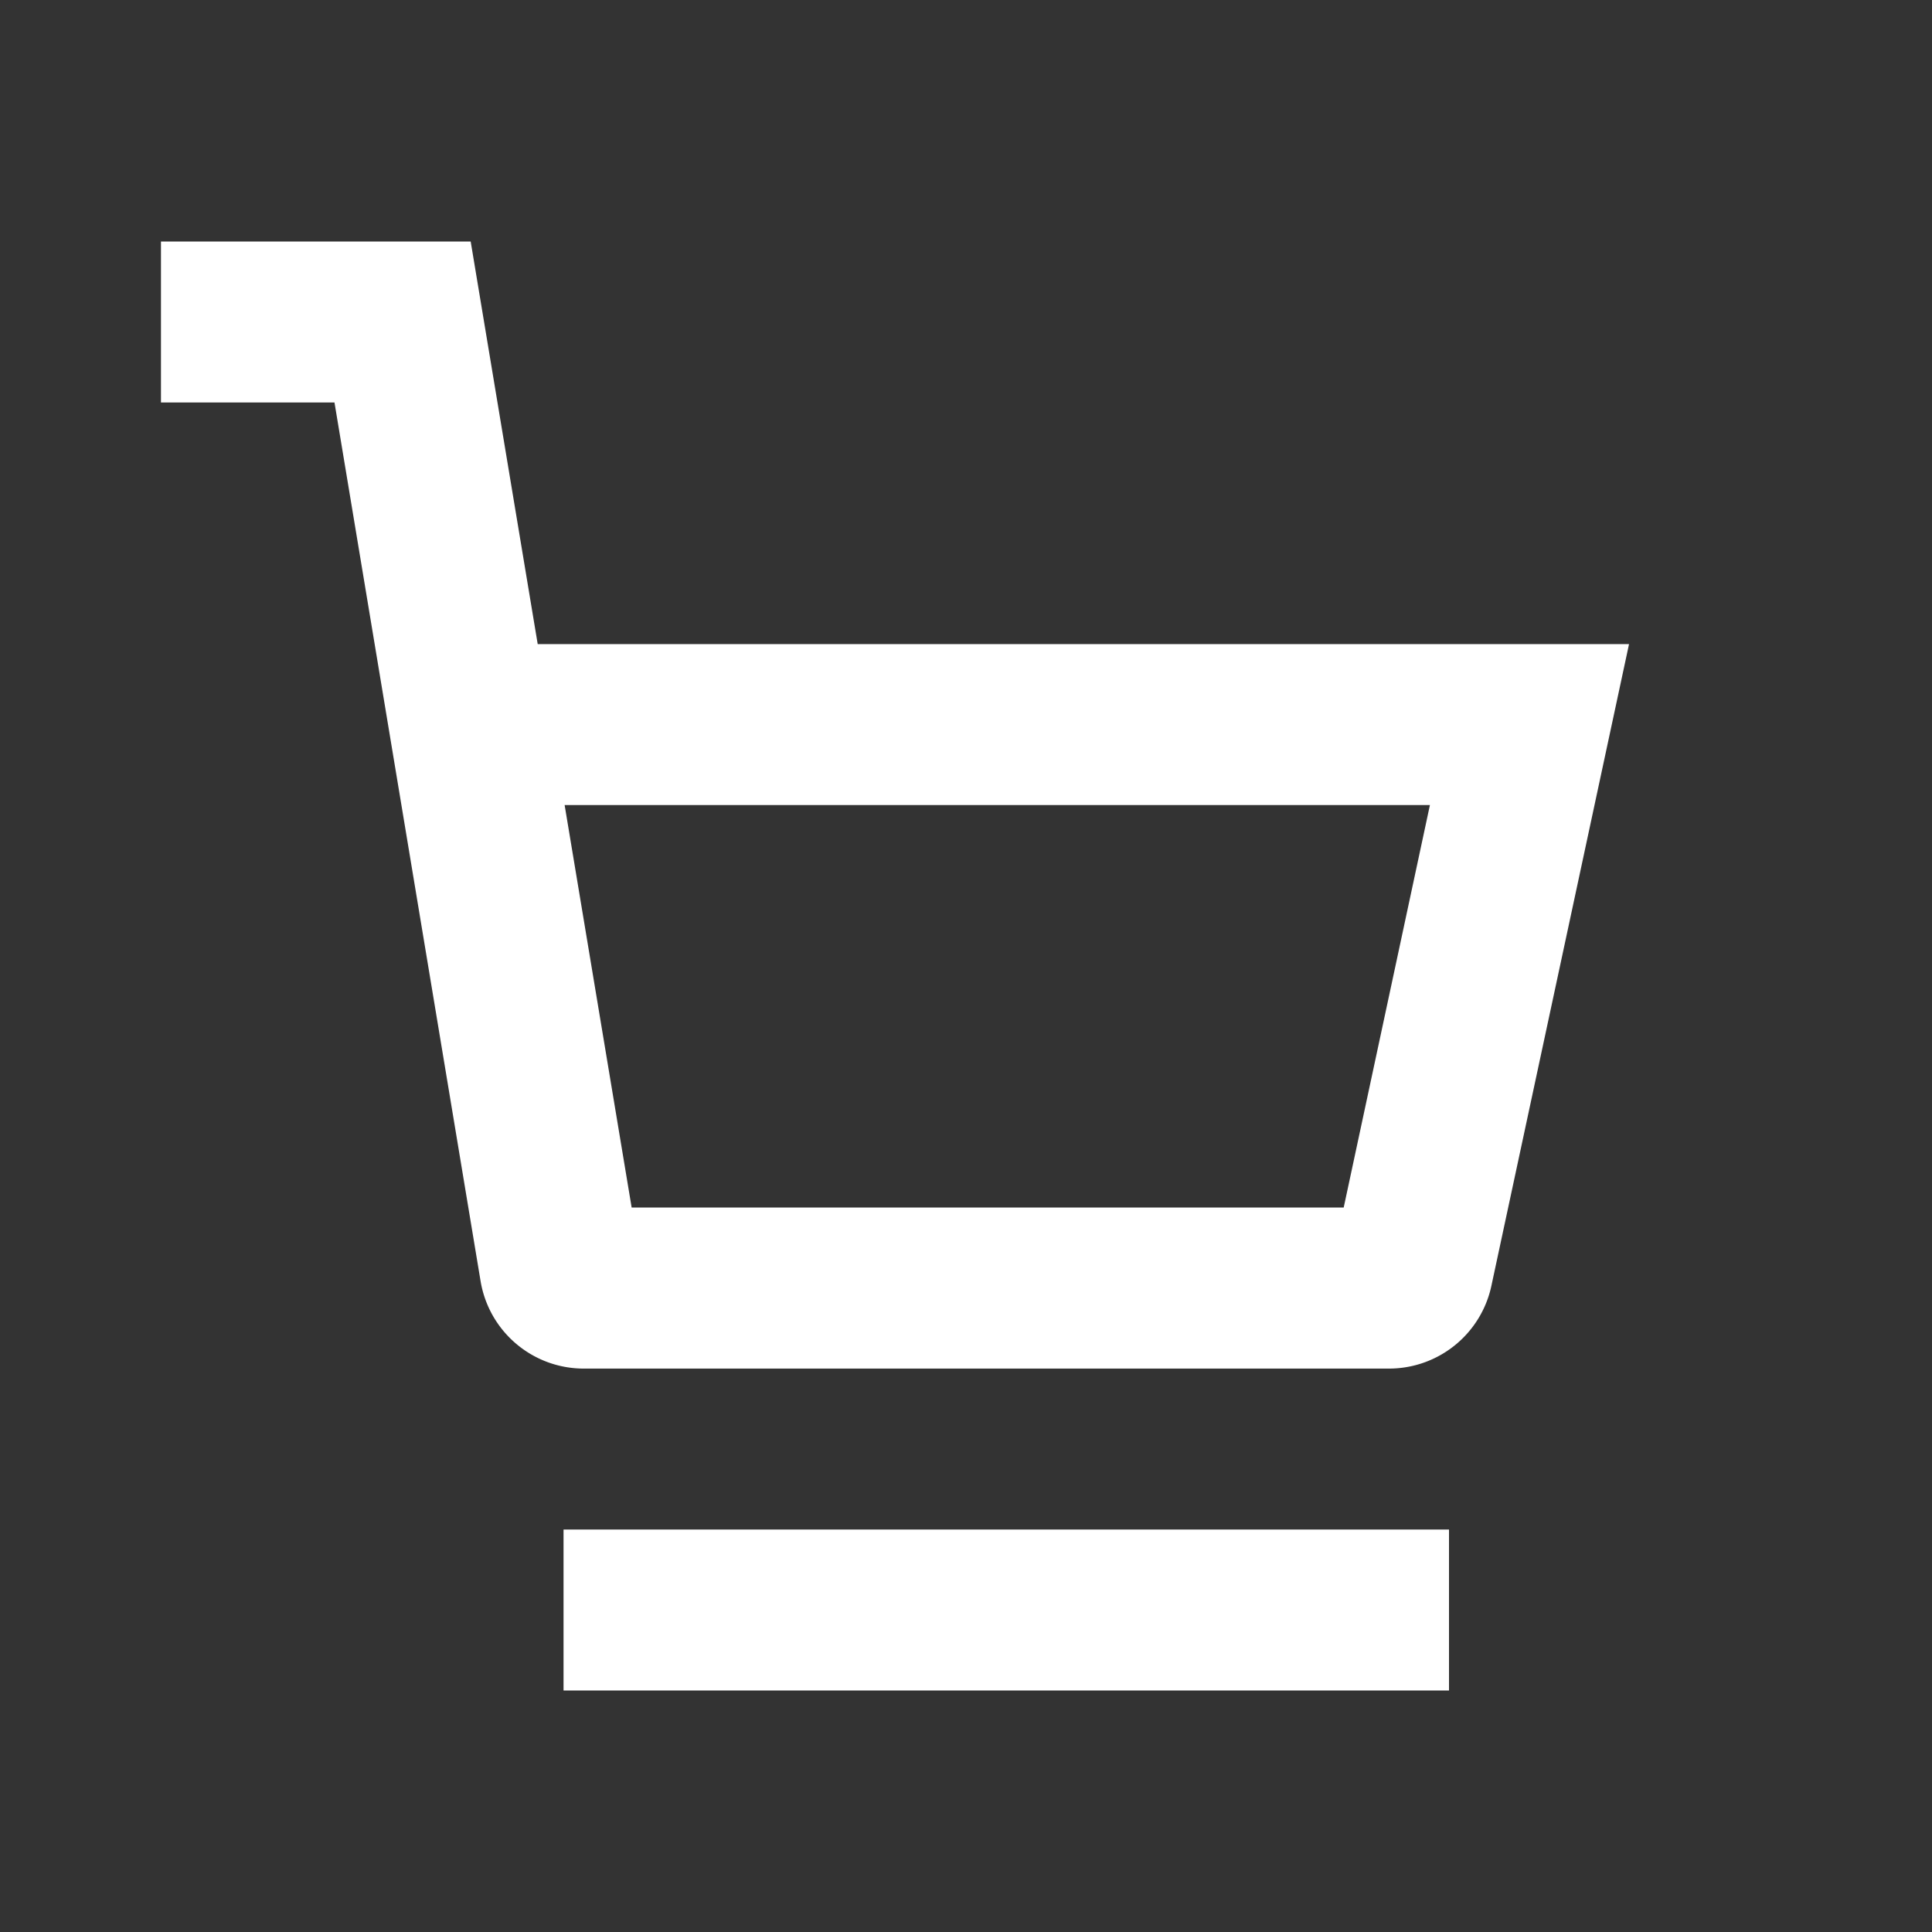 <svg xmlns="http://www.w3.org/2000/svg" fill="none" viewBox="0 0 16 16" id="icon"><rect x="0" y="0" width="16" height="16" fill="#333333" stroke="none"/><path fill="#fff" fill-rule="evenodd" d="M1.333 3.333H2.77l1.21 7.277c.07.418.431.724.855.724h6.669a.867.867 0 0 0 .847-.685l1.14-5.315H4.453L3.898 2H1.333v1.333ZM5.231 10l-.555-3.333h7.166L11.128 10H5.23Z" clip-rule="evenodd"/><path fill="#fff" d="M12 12.667H4.667V14H12v-1.333Z"/></svg>